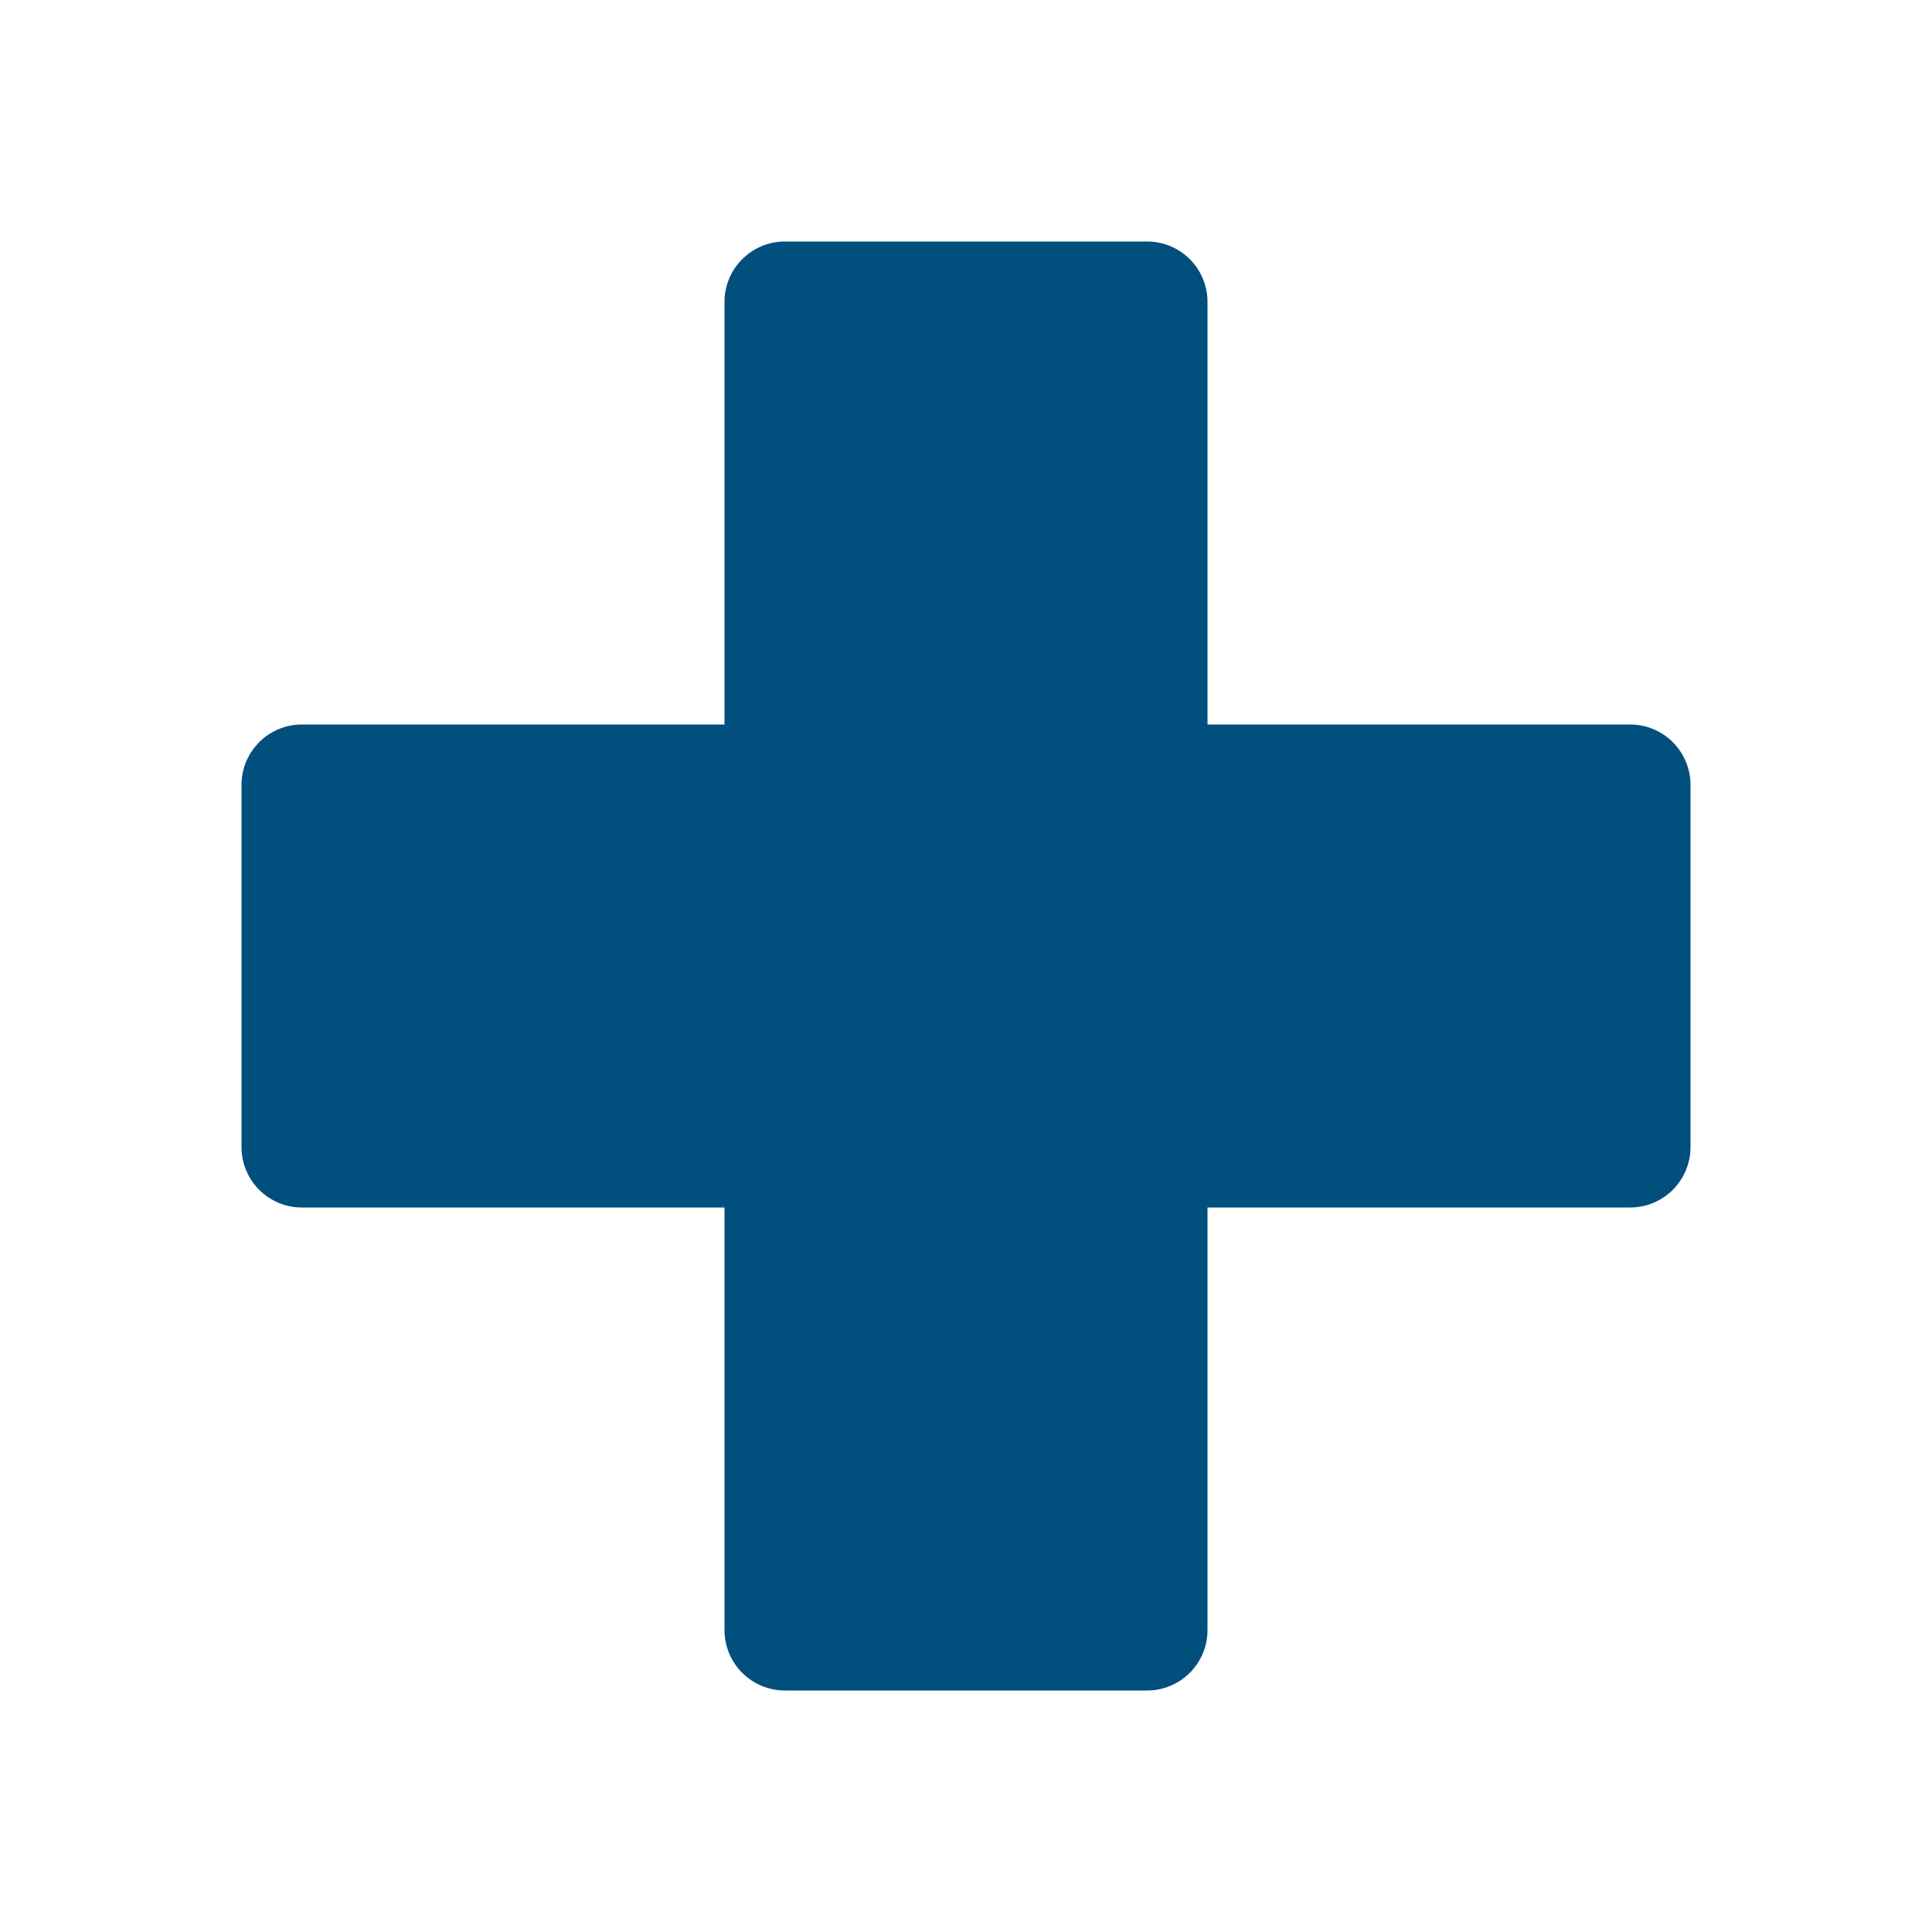 <?xml version="1.0" encoding="UTF-8"?>
<svg xmlns="http://www.w3.org/2000/svg" width="45" height="45" viewBox="0 0 45 45" fill="none">
  <g id="First Aid" clip-path="url(#clip0_93_799)">
    <path id="Vector" d="M16.875 28.125H7.031C6.658 28.125 6.301 27.977 6.037 27.713C5.773 27.449 5.625 27.092 5.625 26.719V18.281C5.625 17.908 5.773 17.551 6.037 17.287C6.301 17.023 6.658 16.875 7.031 16.875H16.875V7.031C16.875 6.658 17.023 6.301 17.287 6.037C17.551 5.773 17.908 5.625 18.281 5.625H26.719C27.092 5.625 27.449 5.773 27.713 6.037C27.977 6.301 28.125 6.658 28.125 7.031V16.875H37.969C38.342 16.875 38.699 17.023 38.963 17.287C39.227 17.551 39.375 17.908 39.375 18.281V26.719C39.375 27.092 39.227 27.449 38.963 27.713C38.699 27.977 38.342 28.125 37.969 28.125H28.125V37.969C28.125 38.342 27.977 38.699 27.713 38.963C27.449 39.227 27.092 39.375 26.719 39.375H18.281C17.908 39.375 17.551 39.227 17.287 38.963C17.023 38.699 16.875 38.342 16.875 37.969V28.125Z" fill="#004F7D"></path>
  </g>
  <defs>
    <clipPath id="clip0_93_799">
      <rect width="45" height="45" fill="white"></rect>
    </clipPath>
  </defs>
</svg>
